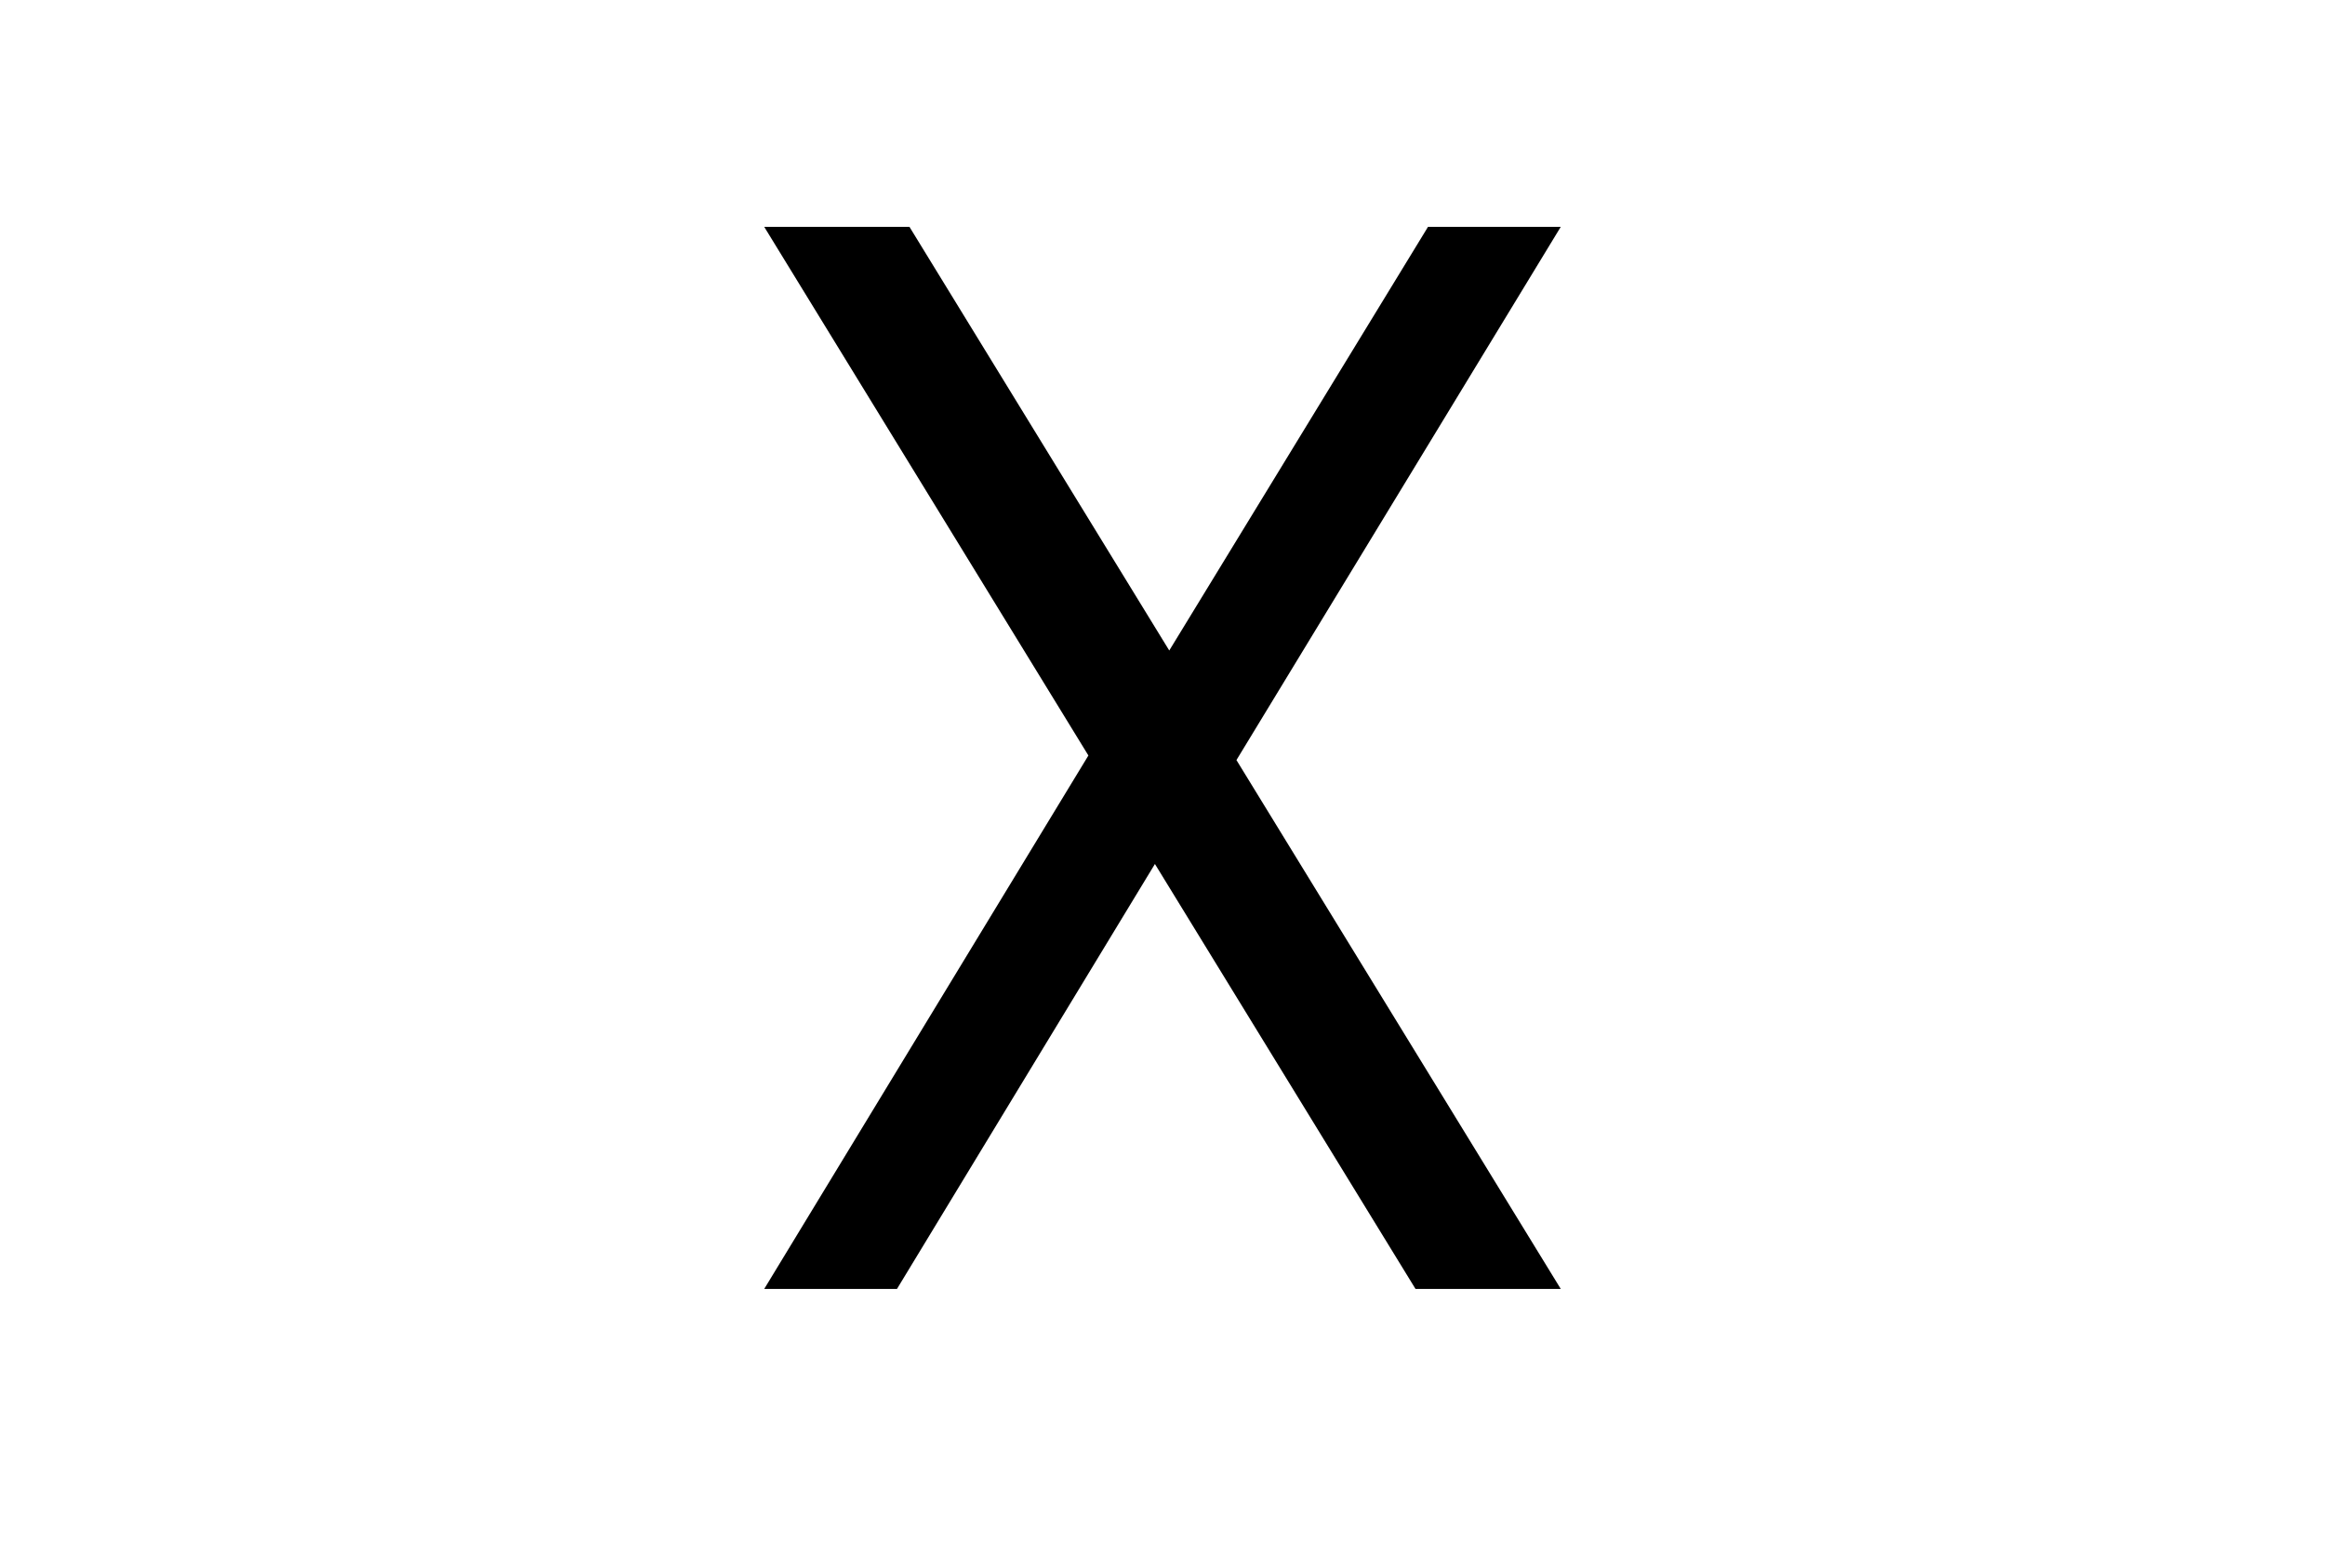 <?xml version="1.0" encoding="UTF-8"?><svg id="Layer_10" xmlns="http://www.w3.org/2000/svg" viewBox="0 0 1371.35 924.83"><defs><style>.cls-1{stroke-width:0px;}</style></defs><path class="cls-1" d="m716.07,470.05l204.51-336.25h-78.3l-177.8,291.11,51.59,45.14Zm-265.31,290.19h78.3l175.03-288.34-50.67-45.14-202.67,333.49Zm384.15,0h85.67L536.43,133.8h-85.67l384.15,626.44Z"/></svg>